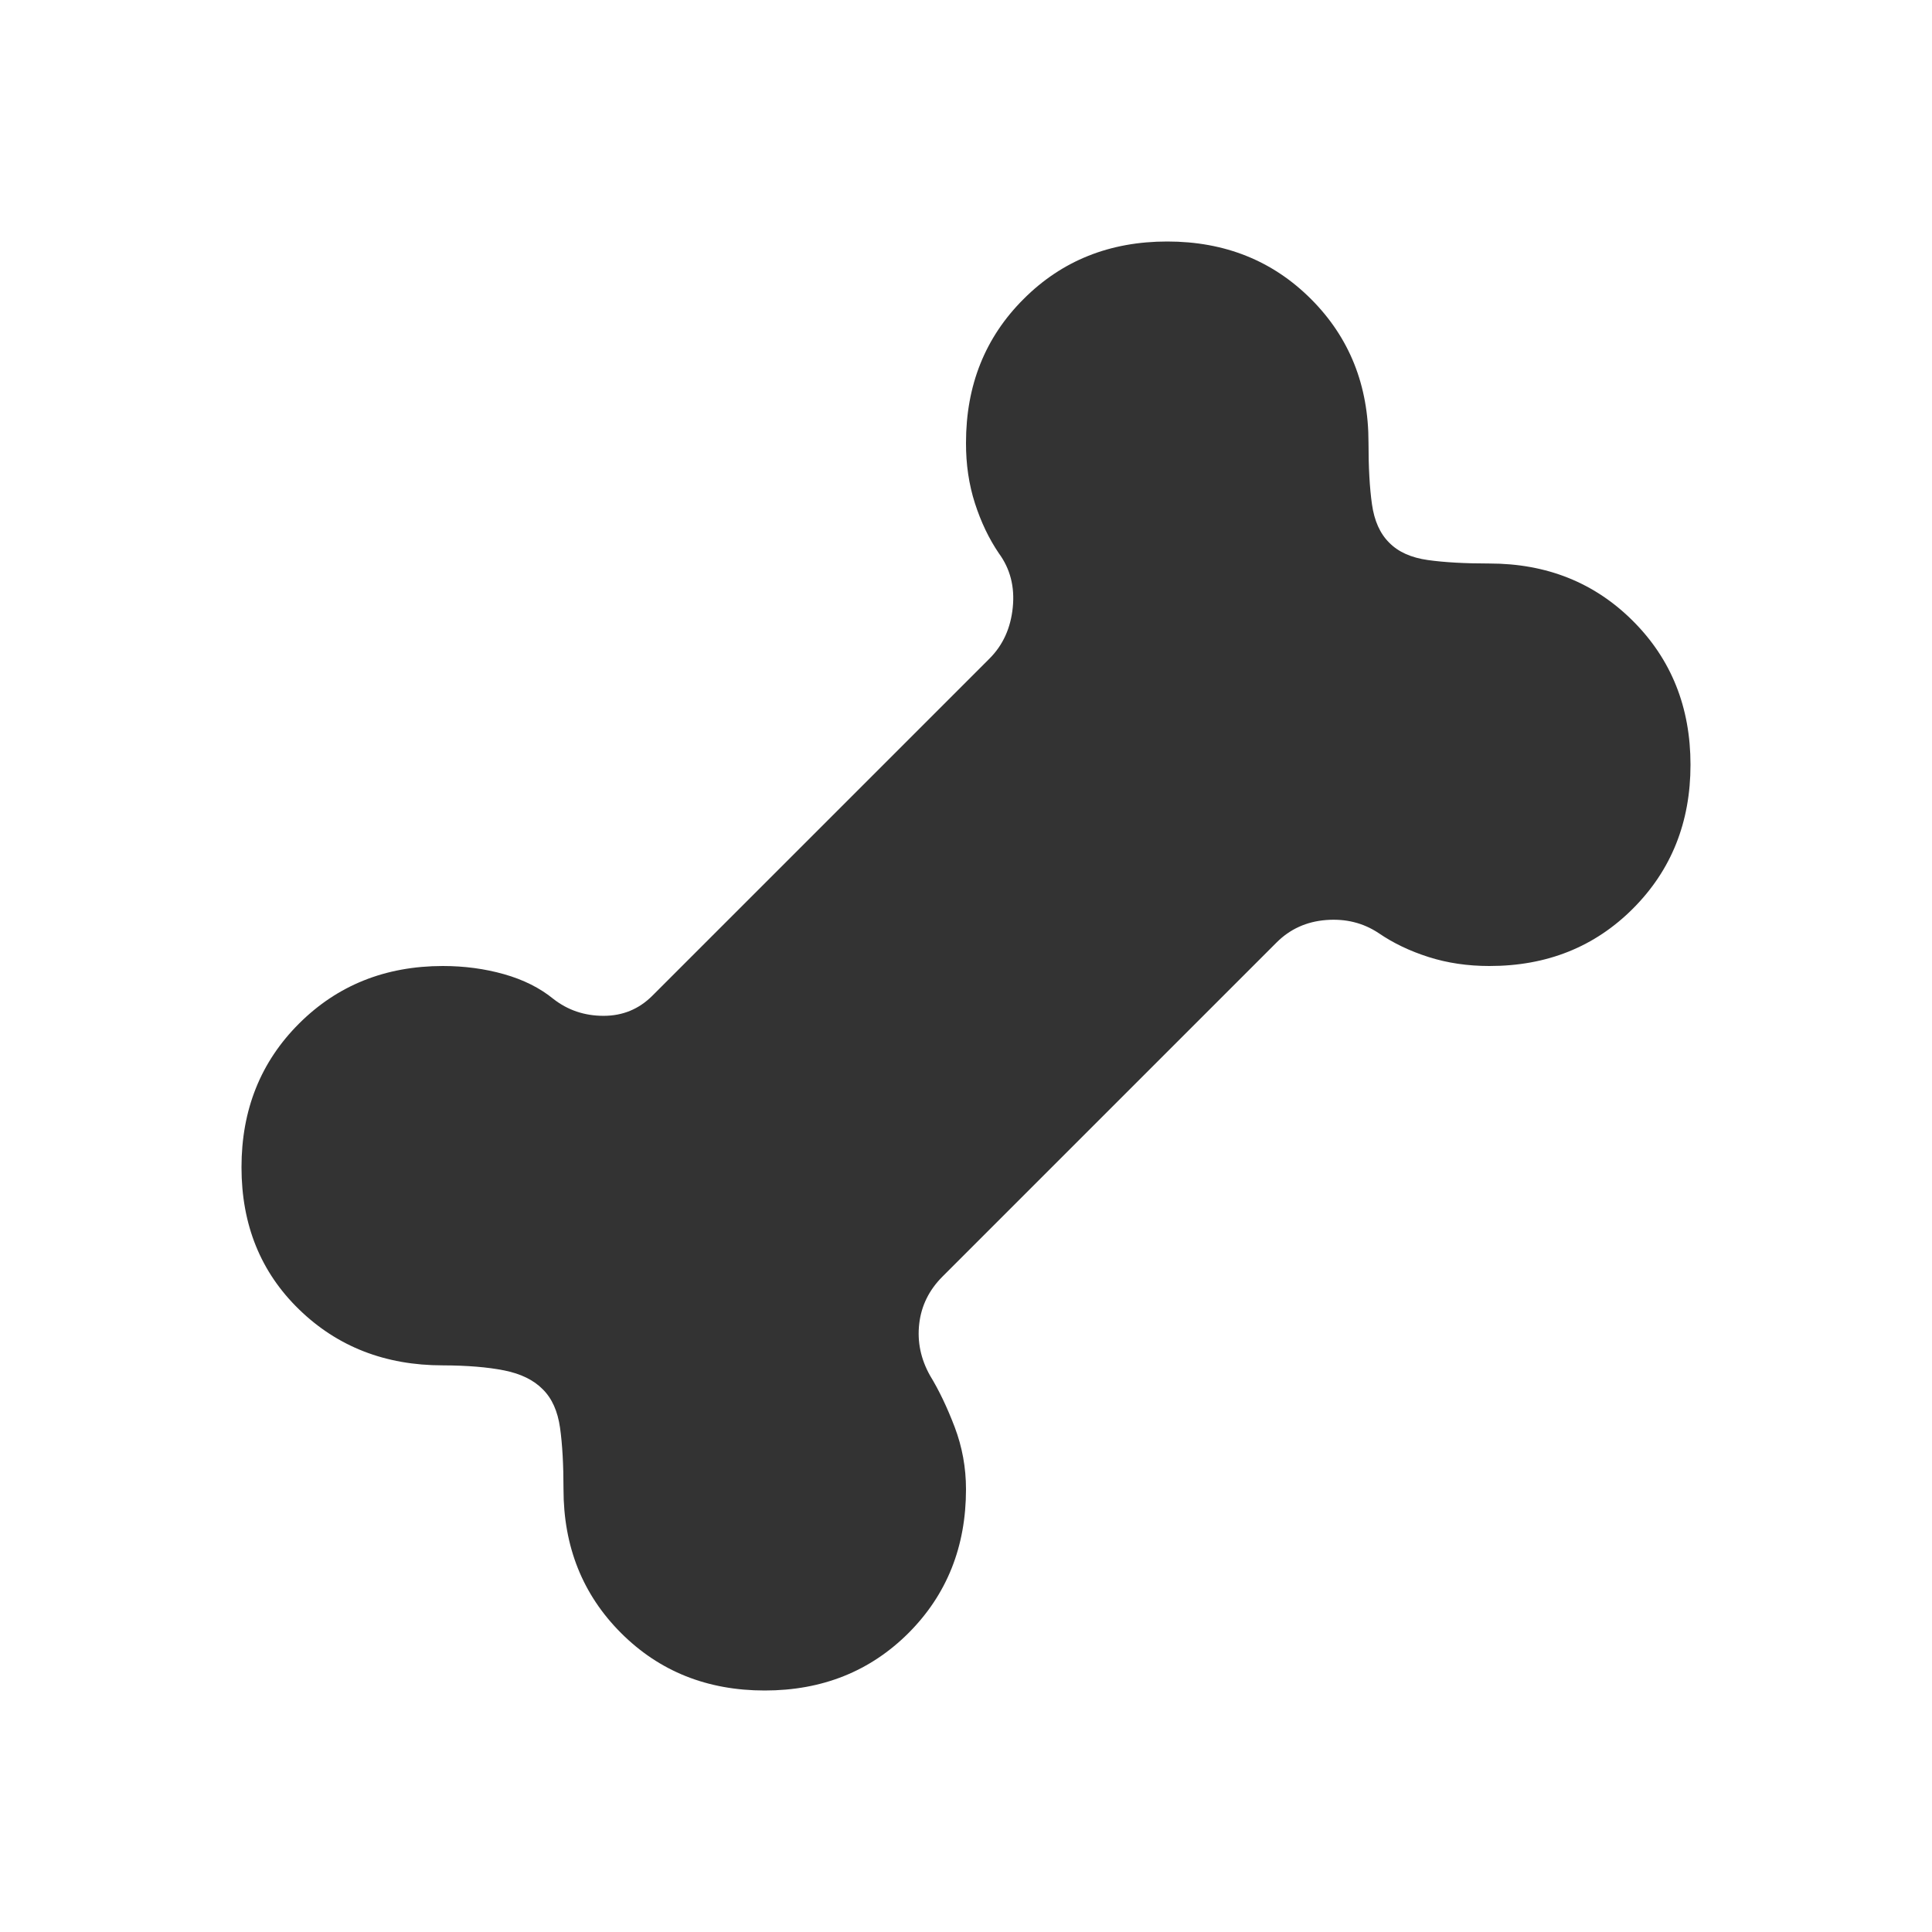 <?xml version="1.0" encoding="UTF-8"?> <svg xmlns="http://www.w3.org/2000/svg" width="24" height="24" viewBox="0 0 24 24" fill="none"><path d="M9.5 21C8.786 21 8.191 20.762 7.715 20.286C7.238 19.809 7 19.213 7 18.5C7 18.196 6.986 17.941 6.957 17.736C6.928 17.531 6.857 17.371 6.742 17.258C6.629 17.143 6.469 17.065 6.264 17.024C6.059 16.983 5.804 16.962 5.5 16.961C4.786 16.961 4.191 16.729 3.715 16.266C3.238 15.803 3 15.214 3 14.5C3 13.786 3.238 13.191 3.715 12.715C4.192 12.239 4.787 12.001 5.5 12C5.768 12 6.022 12.034 6.262 12.102C6.502 12.17 6.706 12.272 6.873 12.408C7.053 12.549 7.261 12.619 7.498 12.619C7.735 12.619 7.937 12.536 8.104 12.369L12.292 8.181C12.459 8.014 12.555 7.803 12.581 7.546C12.607 7.289 12.549 7.065 12.408 6.873C12.285 6.692 12.186 6.485 12.111 6.252C12.036 6.019 11.999 5.768 12 5.5C12 4.786 12.238 4.191 12.715 3.715C13.191 3.238 13.786 3 14.5 3C15.214 3 15.809 3.238 16.286 3.715C16.763 4.192 17.001 4.787 17 5.5C17 5.804 17.014 6.059 17.043 6.264C17.072 6.469 17.143 6.629 17.258 6.742C17.371 6.857 17.531 6.928 17.737 6.957C17.943 6.986 18.197 7 18.5 7C19.214 7 19.809 7.238 20.286 7.715C20.762 8.191 21 8.786 21 9.5C21 10.214 20.762 10.809 20.286 11.286C19.81 11.763 19.215 12.001 18.5 12C18.232 12 17.981 11.963 17.748 11.889C17.515 11.815 17.308 11.716 17.127 11.592C16.935 11.464 16.717 11.41 16.473 11.429C16.23 11.448 16.025 11.541 15.858 11.708L11.708 15.858C11.541 16.025 11.445 16.22 11.419 16.444C11.393 16.668 11.438 16.883 11.554 17.089C11.664 17.269 11.766 17.482 11.86 17.729C11.953 17.975 12 18.232 12 18.5C12 19.214 11.762 19.809 11.286 20.286C10.809 20.762 10.213 21 9.5 21Z" fill="#333333"></path></svg> 